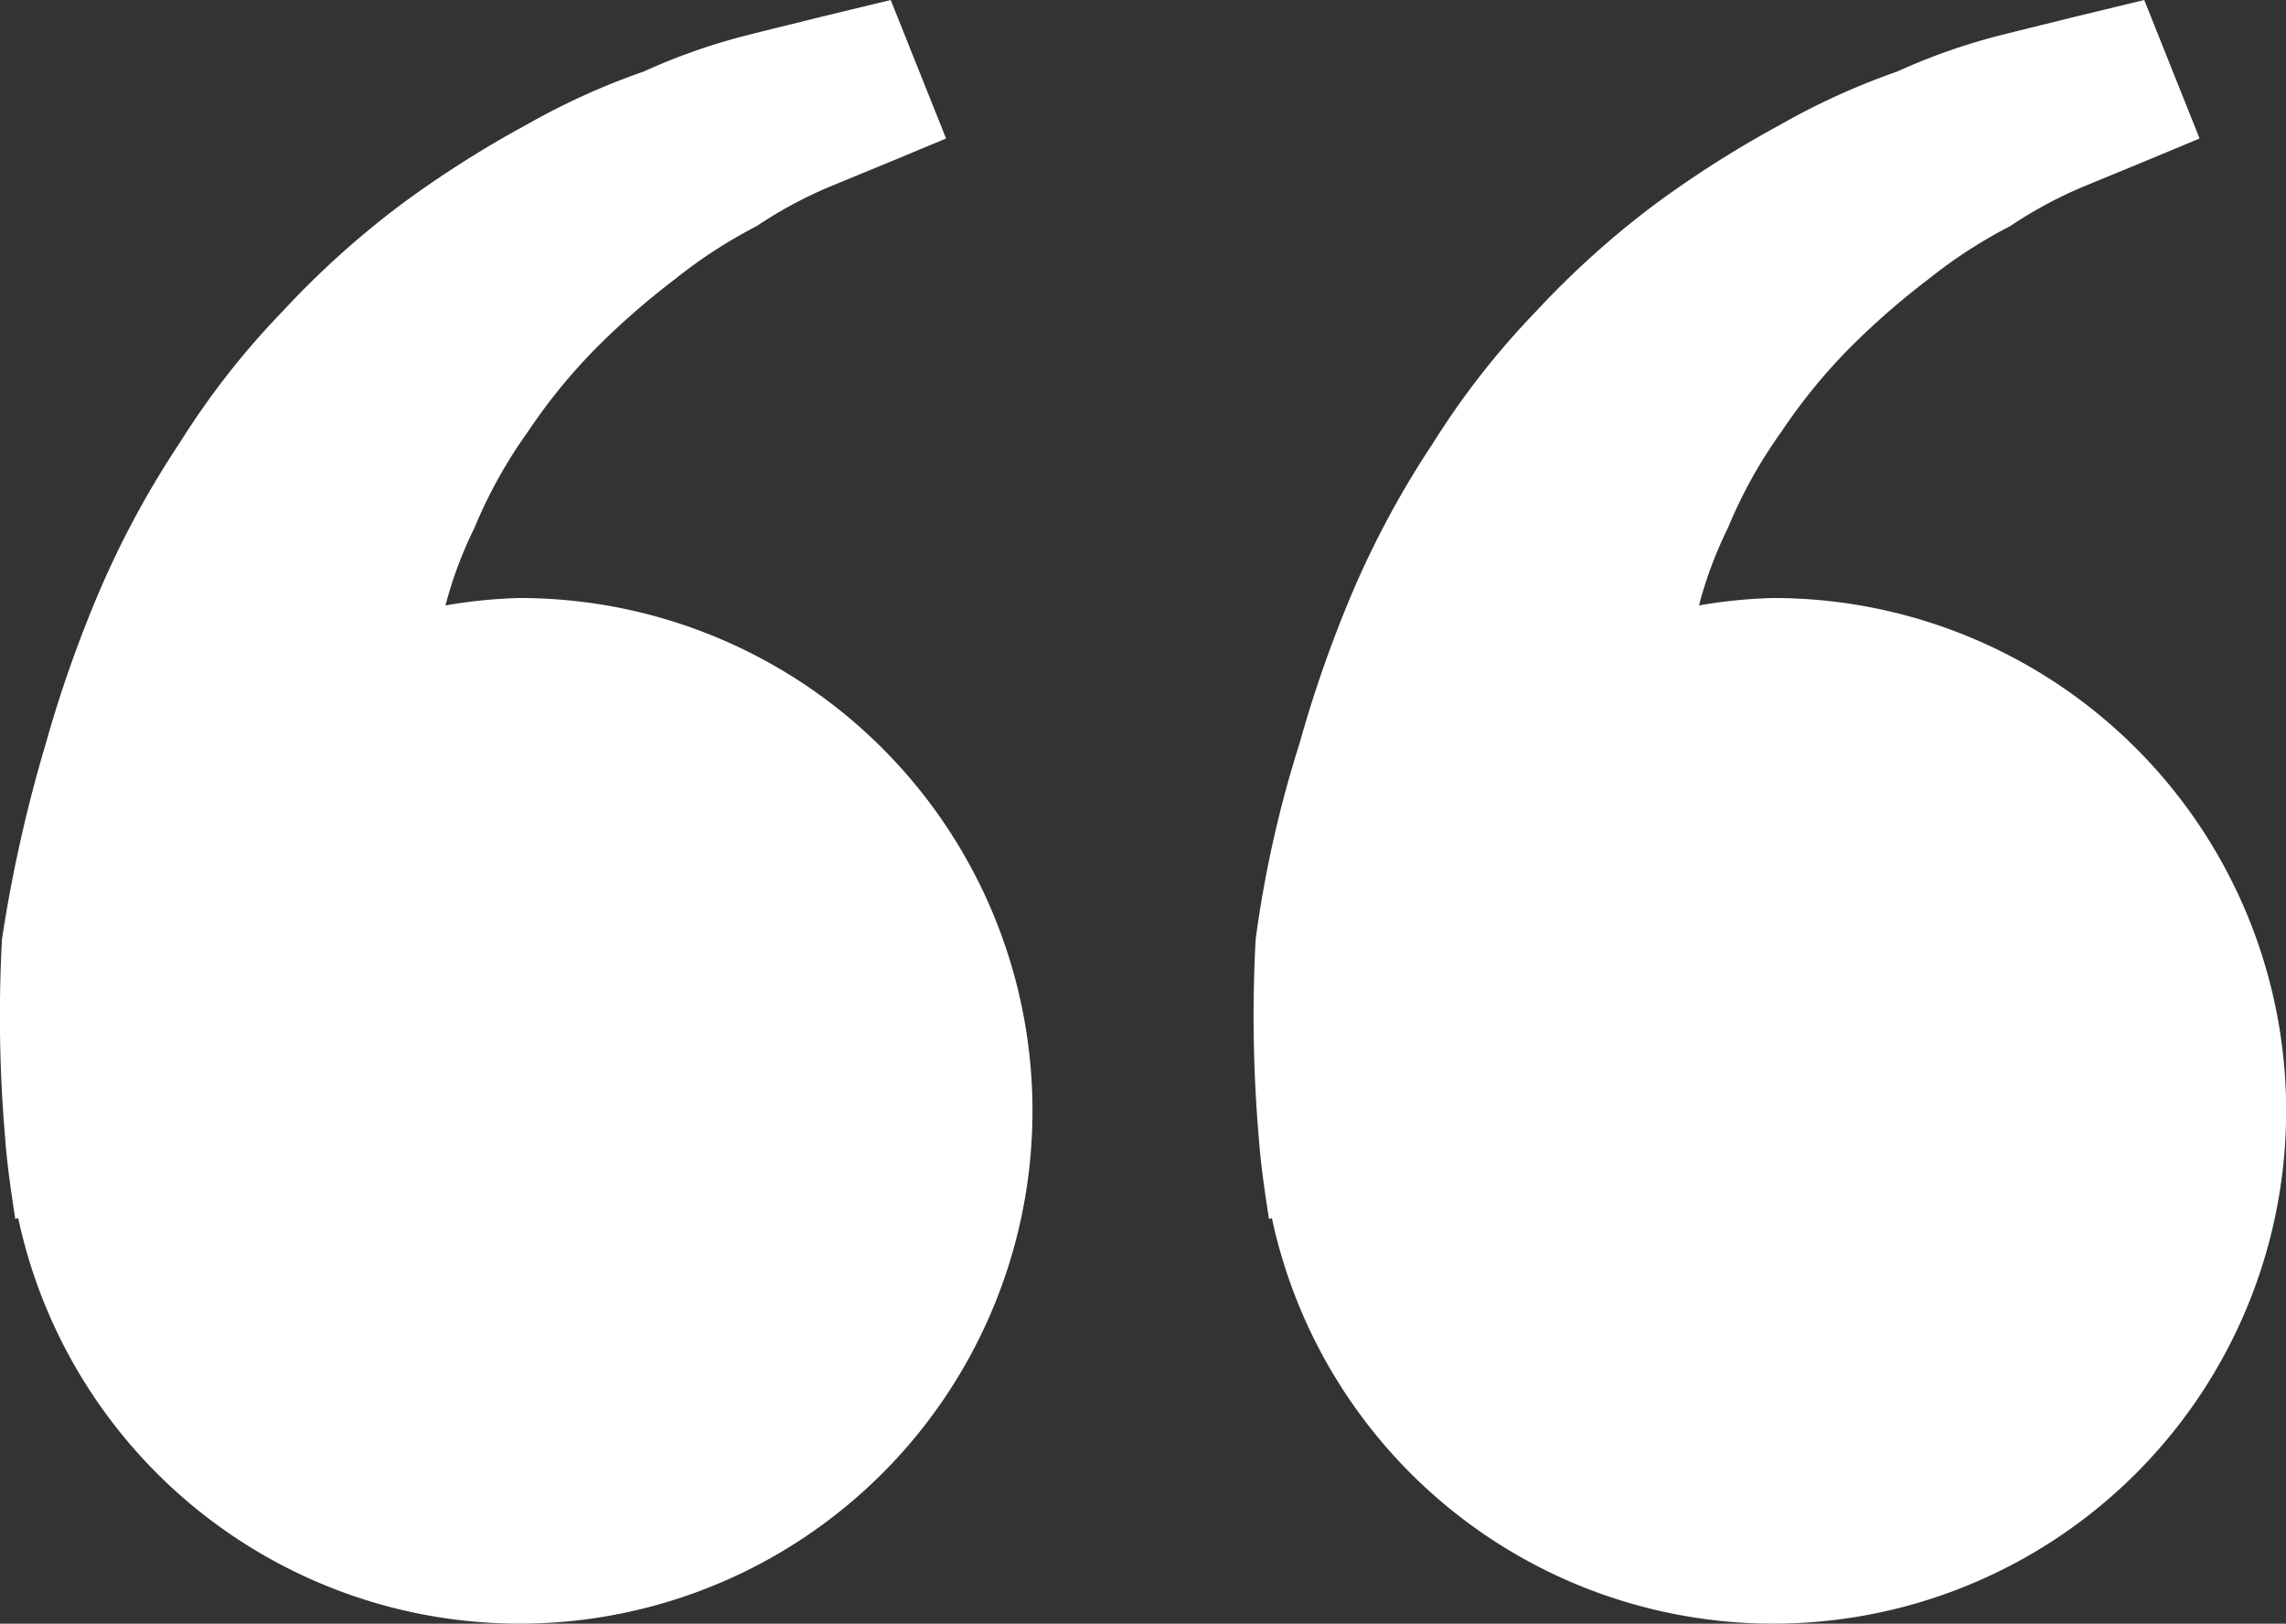 <svg xmlns="http://www.w3.org/2000/svg" width="50.788" height="36.073" viewBox="0 0 50.788 36.073">
  <rect x="0" y="0" width="50.788" height="36.073" fill="#333333" stroke="none"/>
  <path id="bxs-quote-alt-left" d="M14.454,21.332a11.208,11.208,0,0,0-1.646.165,9.128,9.128,0,0,1,.643-1.722,10.65,10.65,0,0,1,1.188-2.137,12.6,12.6,0,0,1,1.521-1.865,16.93,16.93,0,0,1,1.752-1.529,10.8,10.8,0,0,1,1.808-1.173,9.551,9.551,0,0,1,1.646-.886l1.364-.562,1.2-.5L22.7,8.046l-1.511.365c-.483.122-1.073.263-1.744.434a13.627,13.627,0,0,0-2.233.79,15.723,15.723,0,0,0-2.6,1.18,23.768,23.768,0,0,0-2.761,1.752,19.742,19.742,0,0,0-2.658,2.392,17.8,17.8,0,0,0-2.3,2.942,20.525,20.525,0,0,0-1.777,3.288A27.849,27.849,0,0,0,3.927,24.57a32.028,32.028,0,0,0-.972,4.342,31.556,31.556,0,0,0,.071,4.424c.037.516.11,1.018.16,1.364l.064.425.066-.015A11.393,11.393,0,1,0,14.454,21.332Zm27.849,0a11.208,11.208,0,0,0-1.646.165,9.127,9.127,0,0,1,.643-1.722,10.65,10.65,0,0,1,1.188-2.137,12.6,12.6,0,0,1,1.521-1.865,16.93,16.93,0,0,1,1.752-1.529,10.8,10.8,0,0,1,1.808-1.173,9.551,9.551,0,0,1,1.646-.886l1.364-.562,1.2-.5L50.55,8.046l-1.511.365c-.483.122-1.073.263-1.744.434a13.627,13.627,0,0,0-2.233.79,15.676,15.676,0,0,0-2.6,1.183A23.767,23.767,0,0,0,39.7,12.569a19.842,19.842,0,0,0-2.658,2.39,17.8,17.8,0,0,0-2.3,2.942,20.525,20.525,0,0,0-1.777,3.288,27.85,27.85,0,0,0-1.185,3.382,25.532,25.532,0,0,0-.972,4.342,31.555,31.555,0,0,0,.071,4.424c.037.516.11,1.018.16,1.364l.064.425.066-.015A11.393,11.393,0,1,0,42.3,21.332Z" transform="translate(-2.911 -8.046)" fill="#fff"/>
</svg>
